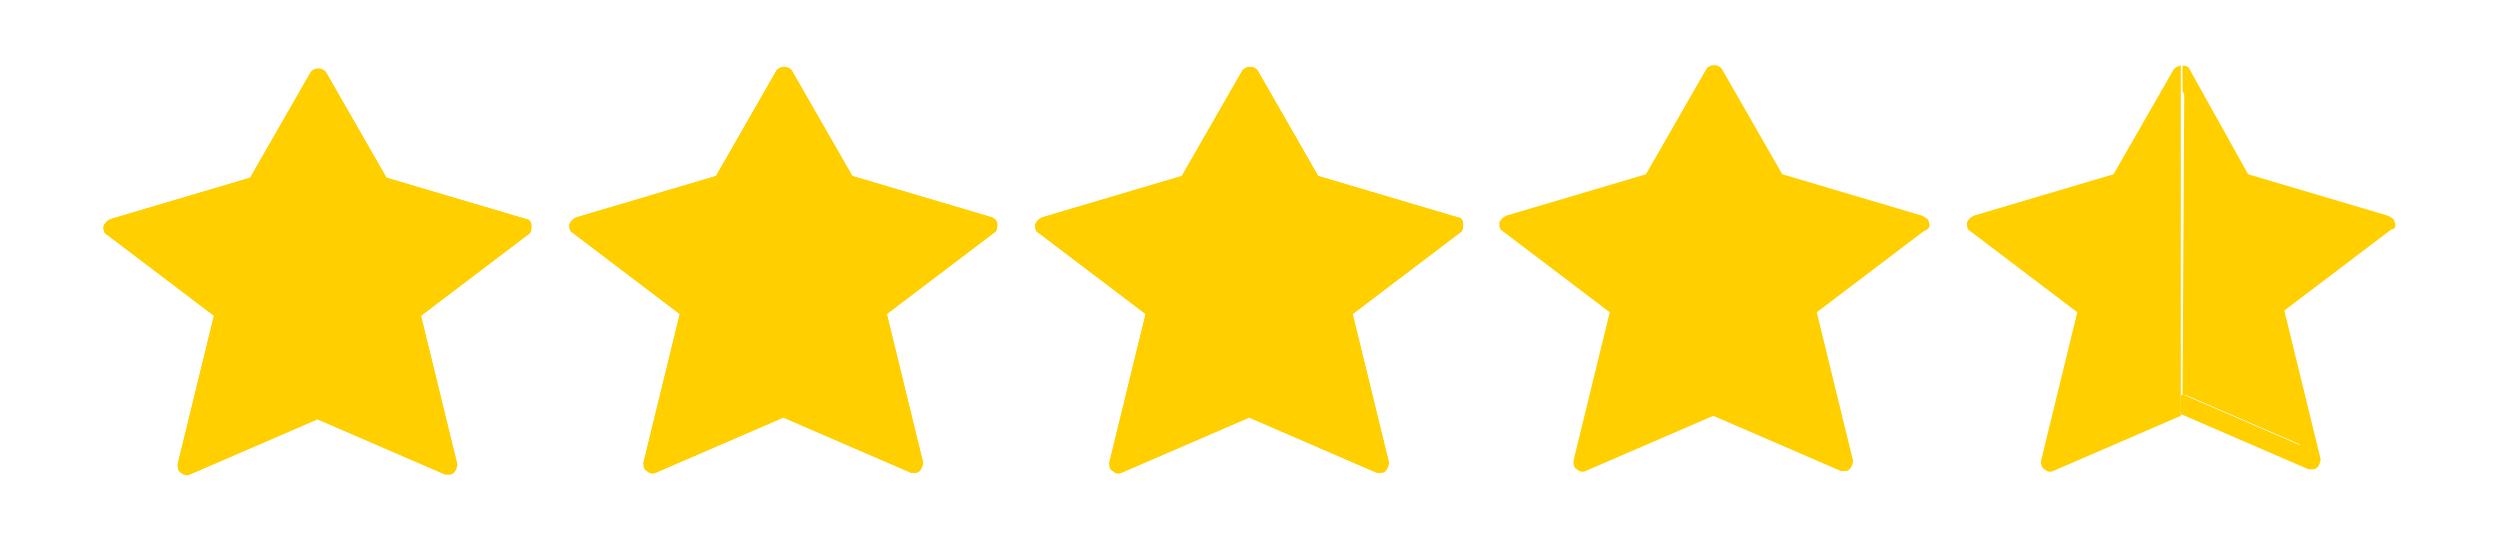 <?xml version="1.0" encoding="UTF-8"?>
<svg xmlns="http://www.w3.org/2000/svg" xmlns:xlink="http://www.w3.org/1999/xlink" version="1.1" id="Layer_1" x="0px" y="0px" viewBox="0 0 144.9 31.2" style="enable-background:new 0 0 144.9 31.2;" xml:space="preserve">
<style type="text/css">
	.st0{fill:#FFCF00;}
	.st1{fill:#FFCF00;}
</style>
<g>
	<path fill="none" class="st0" d="M126.5,22.9c0.1,0,0.1,0,0.2,0l6.7,2.9l-1.9-7.9c0-0.2,0-0.4,0.2-0.5l5.7-4.3l-7.3-2.1c-0.1,0-0.2-0.1-0.3-0.2   l-3.2-5.5L126.5,22.9C126.4,23,126.4,22.9,126.5,22.9z"></path>
	<path fill="#FFCF00" class="st1" d="M48.6,10.9l-3.2-5.5l-3.2,5.5c-0.1,0.1-0.2,0.2-0.3,0.2l-7.3,2.2l5.7,4.3c0.2,0.1,0.2,0.3,0.2,0.5L38.6,26   l6.6-2.9c0.1,0,0.1,0,0.2,0c0.1,0,0.1,0,0.2,0l6.7,2.9l-1.9-7.9c0-0.2,0-0.4,0.2-0.5l5.7-4.3l-7.3-2.1C48.8,11.1,48.7,11,48.6,10.9   z"></path>
	<path fill="#FFCF00" class="st1" d="M75.6,10.9l-3.2-5.5l-3.2,5.5c-0.1,0.1-0.2,0.2-0.3,0.2l-7.3,2.2l5.7,4.3c0.2,0.1,0.2,0.3,0.2,0.5L65.6,26   l6.6-2.9c0.1,0,0.1,0,0.2,0c0.1,0,0.1,0,0.2,0l6.7,2.9l-1.9-7.9c0-0.2,0-0.4,0.2-0.5l5.7-4.3l-7.3-2.1C75.8,11.1,75.7,11,75.6,10.9   z"></path>
	<path fill="#FFCF00" class="st1" d="M21.6,11l-3.2-5.5L15.3,11c-0.1,0.1-0.2,0.2-0.3,0.2l-7.3,2.2l5.7,4.3c0.2,0.1,0.2,0.3,0.2,0.5l-1.9,7.9   l6.6-2.9c0.1,0,0.1,0,0.2,0s0.1,0,0.2,0l6.7,2.9l-1.9-7.9c0-0.2,0-0.4,0.2-0.5l5.7-4.3l-7.3-2.1C21.8,11.2,21.7,11.1,21.6,11z"></path>
	<path fill="#FFCF00" class="st1" d="M30.5,12.7l-8.1-2.4l-3.5-6.1c-0.2-0.3-0.7-0.3-0.9,0l-3.5,6.1l-8.1,2.4c-0.2,0.1-0.3,0.2-0.4,0.4   c0,0.2,0,0.4,0.2,0.5l6.2,4.7l-2.1,8.6c0,0.2,0,0.4,0.2,0.5c0.1,0.1,0.3,0.2,0.5,0.1l7.4-3.2l7.4,3.2c0.1,0,0.1,0,0.2,0   c0.1,0,0.2,0,0.3-0.1c0.1-0.1,0.2-0.3,0.2-0.5l-2.1-8.6l6.2-4.7c0.2-0.1,0.2-0.3,0.2-0.5C30.8,12.9,30.7,12.7,30.5,12.7z    M23.6,17.6c-0.2,0.1-0.2,0.3-0.2,0.5l1.9,7.9l-6.7-2.9c-0.1,0-0.1,0-0.2,0s-0.1,0-0.2,0l-6.6,2.9l1.9-7.9c0-0.2,0-0.4-0.2-0.5   l-5.7-4.3l7.3-2.2c0.1,0,0.2-0.1,0.3-0.2l3.2-5.5l3.2,5.5c0.1,0.1,0.2,0.2,0.3,0.2l7.3,2.1L23.6,17.6z"></path>
	<path fill="#FFCF00" class="st1" d="M57.5,12.6l-8.1-2.4l-3.5-6.1c-0.2-0.3-0.7-0.3-0.9,0l-3.5,6.1l-8.1,2.4c-0.2,0.1-0.3,0.2-0.4,0.4   c0,0.2,0,0.4,0.2,0.5l6.2,4.7l-2.1,8.6c0,0.2,0,0.4,0.2,0.5c0.1,0.1,0.3,0.2,0.5,0.1l7.4-3.2l7.4,3.2c0.1,0,0.1,0,0.2,0   c0.1,0,0.2,0,0.3-0.1c0.1-0.1,0.2-0.3,0.2-0.5l-2.1-8.6l6.2-4.7c0.2-0.1,0.2-0.3,0.2-0.5C57.8,12.8,57.7,12.7,57.5,12.6z    M50.6,17.6c-0.2,0.1-0.2,0.3-0.2,0.5l1.9,7.9l-6.7-2.9c-0.1,0-0.1,0-0.2,0c-0.1,0-0.1,0-0.2,0L38.6,26l1.9-7.9   c0-0.2,0-0.4-0.2-0.5l-5.7-4.3l7.3-2.2c0.1,0,0.2-0.1,0.3-0.2l3.2-5.5l3.2,5.5c0.1,0.1,0.2,0.2,0.3,0.2l7.3,2.1L50.6,17.6z"></path>
	<path fill="#FFCF00" class="st1" d="M84.5,12.6l-8.1-2.4l-3.5-6.1c-0.2-0.3-0.7-0.3-0.9,0l-3.5,6.1l-8.1,2.4c-0.2,0.1-0.3,0.2-0.4,0.4   c0,0.2,0,0.4,0.2,0.5l6.2,4.7l-2.1,8.6c0,0.2,0,0.4,0.2,0.5c0.1,0.1,0.3,0.2,0.5,0.1l7.4-3.2l7.4,3.2c0.1,0,0.1,0,0.2,0   c0.1,0,0.2,0,0.3-0.1c0.1-0.1,0.2-0.3,0.2-0.5l-2.1-8.6l6.2-4.7c0.2-0.1,0.2-0.3,0.2-0.5C84.8,12.8,84.7,12.6,84.5,12.6z    M77.6,17.6c-0.2,0.1-0.2,0.3-0.2,0.5l1.9,7.9l-6.7-2.9c-0.1,0-0.1,0-0.2,0c-0.1,0-0.1,0-0.2,0L65.6,26l1.9-7.9   c0-0.2,0-0.4-0.2-0.5l-5.7-4.3l7.3-2.2c0.1,0,0.2-0.1,0.3-0.2l3.2-5.5l3.2,5.5c0.1,0.1,0.2,0.2,0.3,0.2l7.3,2.1L77.6,17.6z"></path>
	<g>
		<path fill="#FFCF00" class="st1" d="M30.5,12.7l-8.1-2.4l-3.5-6.1c-0.2-0.3-0.7-0.3-0.9,0l-3.5,6.1l-8.1,2.4c-0.2,0.1-0.3,0.2-0.4,0.4    c0,0.2,0,0.4,0.2,0.5l6.2,4.7l-2.1,8.6c0,0.2,0,0.4,0.2,0.5c0.1,0.1,0.3,0.2,0.5,0.1l7.4-3.2l7.4,3.2c0.1,0,0.1,0,0.2,0    c0.1,0,0.2,0,0.3-0.1c0.1-0.1,0.2-0.3,0.2-0.5l-2.1-8.6l6.2-4.7c0.2-0.1,0.2-0.3,0.2-0.5C30.8,12.9,30.7,12.7,30.5,12.7z"></path>
		<path fill="#FFCF00" class="st1" d="M57.5,12.6l-8.1-2.4l-3.5-6.1c-0.2-0.3-0.7-0.3-0.9,0l-3.5,6.1l-8.1,2.4c-0.2,0.1-0.3,0.2-0.4,0.4    c0,0.2,0,0.4,0.2,0.5l6.2,4.7l-2.1,8.6c0,0.2,0,0.4,0.2,0.5c0.1,0.1,0.3,0.2,0.5,0.1l7.4-3.2l7.4,3.2c0.1,0,0.1,0,0.2,0    c0.1,0,0.2,0,0.3-0.1c0.1-0.1,0.2-0.3,0.2-0.5l-2.1-8.6l6.2-4.7c0.2-0.1,0.2-0.3,0.2-0.5C57.8,12.8,57.7,12.7,57.5,12.6z"></path>
		<path fill="#FFCF00" class="st1" d="M84.5,12.6l-8.1-2.4l-3.5-6.1c-0.2-0.3-0.7-0.3-0.9,0l-3.5,6.1l-8.1,2.4c-0.2,0.1-0.3,0.2-0.4,0.4    c0,0.2,0,0.4,0.2,0.5l6.2,4.7l-2.1,8.6c0,0.2,0,0.4,0.2,0.5c0.1,0.1,0.3,0.2,0.5,0.1l7.4-3.2l7.4,3.2c0.1,0,0.1,0,0.2,0    c0.1,0,0.2,0,0.3-0.1c0.1-0.1,0.2-0.3,0.2-0.5l-2.1-8.6l6.2-4.7c0.2-0.1,0.2-0.3,0.2-0.5C84.8,12.8,84.7,12.6,84.5,12.6z"></path>
		<path fill="#FFCF00" class="st1" d="M111.8,12.9c0-0.2-0.2-0.3-0.4-0.4l-8.1-2.4l-3.5-6.1c-0.2-0.3-0.7-0.3-0.9,0l-3.5,6.1l-8.1,2.4    c-0.2,0.1-0.3,0.2-0.4,0.4c0,0.2,0,0.4,0.2,0.5l6.2,4.7l-2.1,8.6c0,0.2,0,0.4,0.2,0.5c0.1,0.1,0.3,0.2,0.5,0.1l7.4-3.2l7.4,3.2    c0.1,0,0.1,0,0.2,0c0.1,0,0.2,0,0.3-0.1c0.1-0.1,0.2-0.3,0.2-0.5l-2.1-8.6l6.2-4.7C111.8,13.3,111.9,13.1,111.8,12.9z"></path>
	</g>
	<path fill="#FFCF00" class="st1" d="M138.8,12.9c0-0.2-0.2-0.3-0.4-0.4l-8.1-2.4L126.9,4c-0.1-0.2-0.3-0.2-0.4-0.2v1.5l3.2,5.5   c0.1,0.1,0.2,0.2,0.3,0.2l7.3,2.1l-5.7,4.3c-0.2,0.1-0.2,0.3-0.2,0.5l1.9,7.9l-6.7-2.9c-0.1,0-0.1,0-0.2,0c0,0,0,0,0,0V24l0,0   l7.4,3.2c0.1,0,0.1,0,0.2,0c0.1,0,0.2,0,0.3-0.1c0.1-0.1,0.2-0.3,0.2-0.5l-2.1-8.6l6.2-4.7C138.8,13.3,138.9,13.1,138.8,12.9z"></path>
	<path fill="#FFCF00" class="st1" d="M126,4l-3.5,6.1l-8.1,2.4c-0.2,0.1-0.3,0.2-0.4,0.4c0,0.2,0,0.4,0.2,0.5l6.2,4.7l-2.1,8.6c0,0.2,0,0.4,0.2,0.5   c0.1,0.1,0.3,0.2,0.5,0.1l7.4-3.2V23V5.3V3.8C126.3,3.8,126.1,3.9,126,4z"></path>
</g>
</svg>
